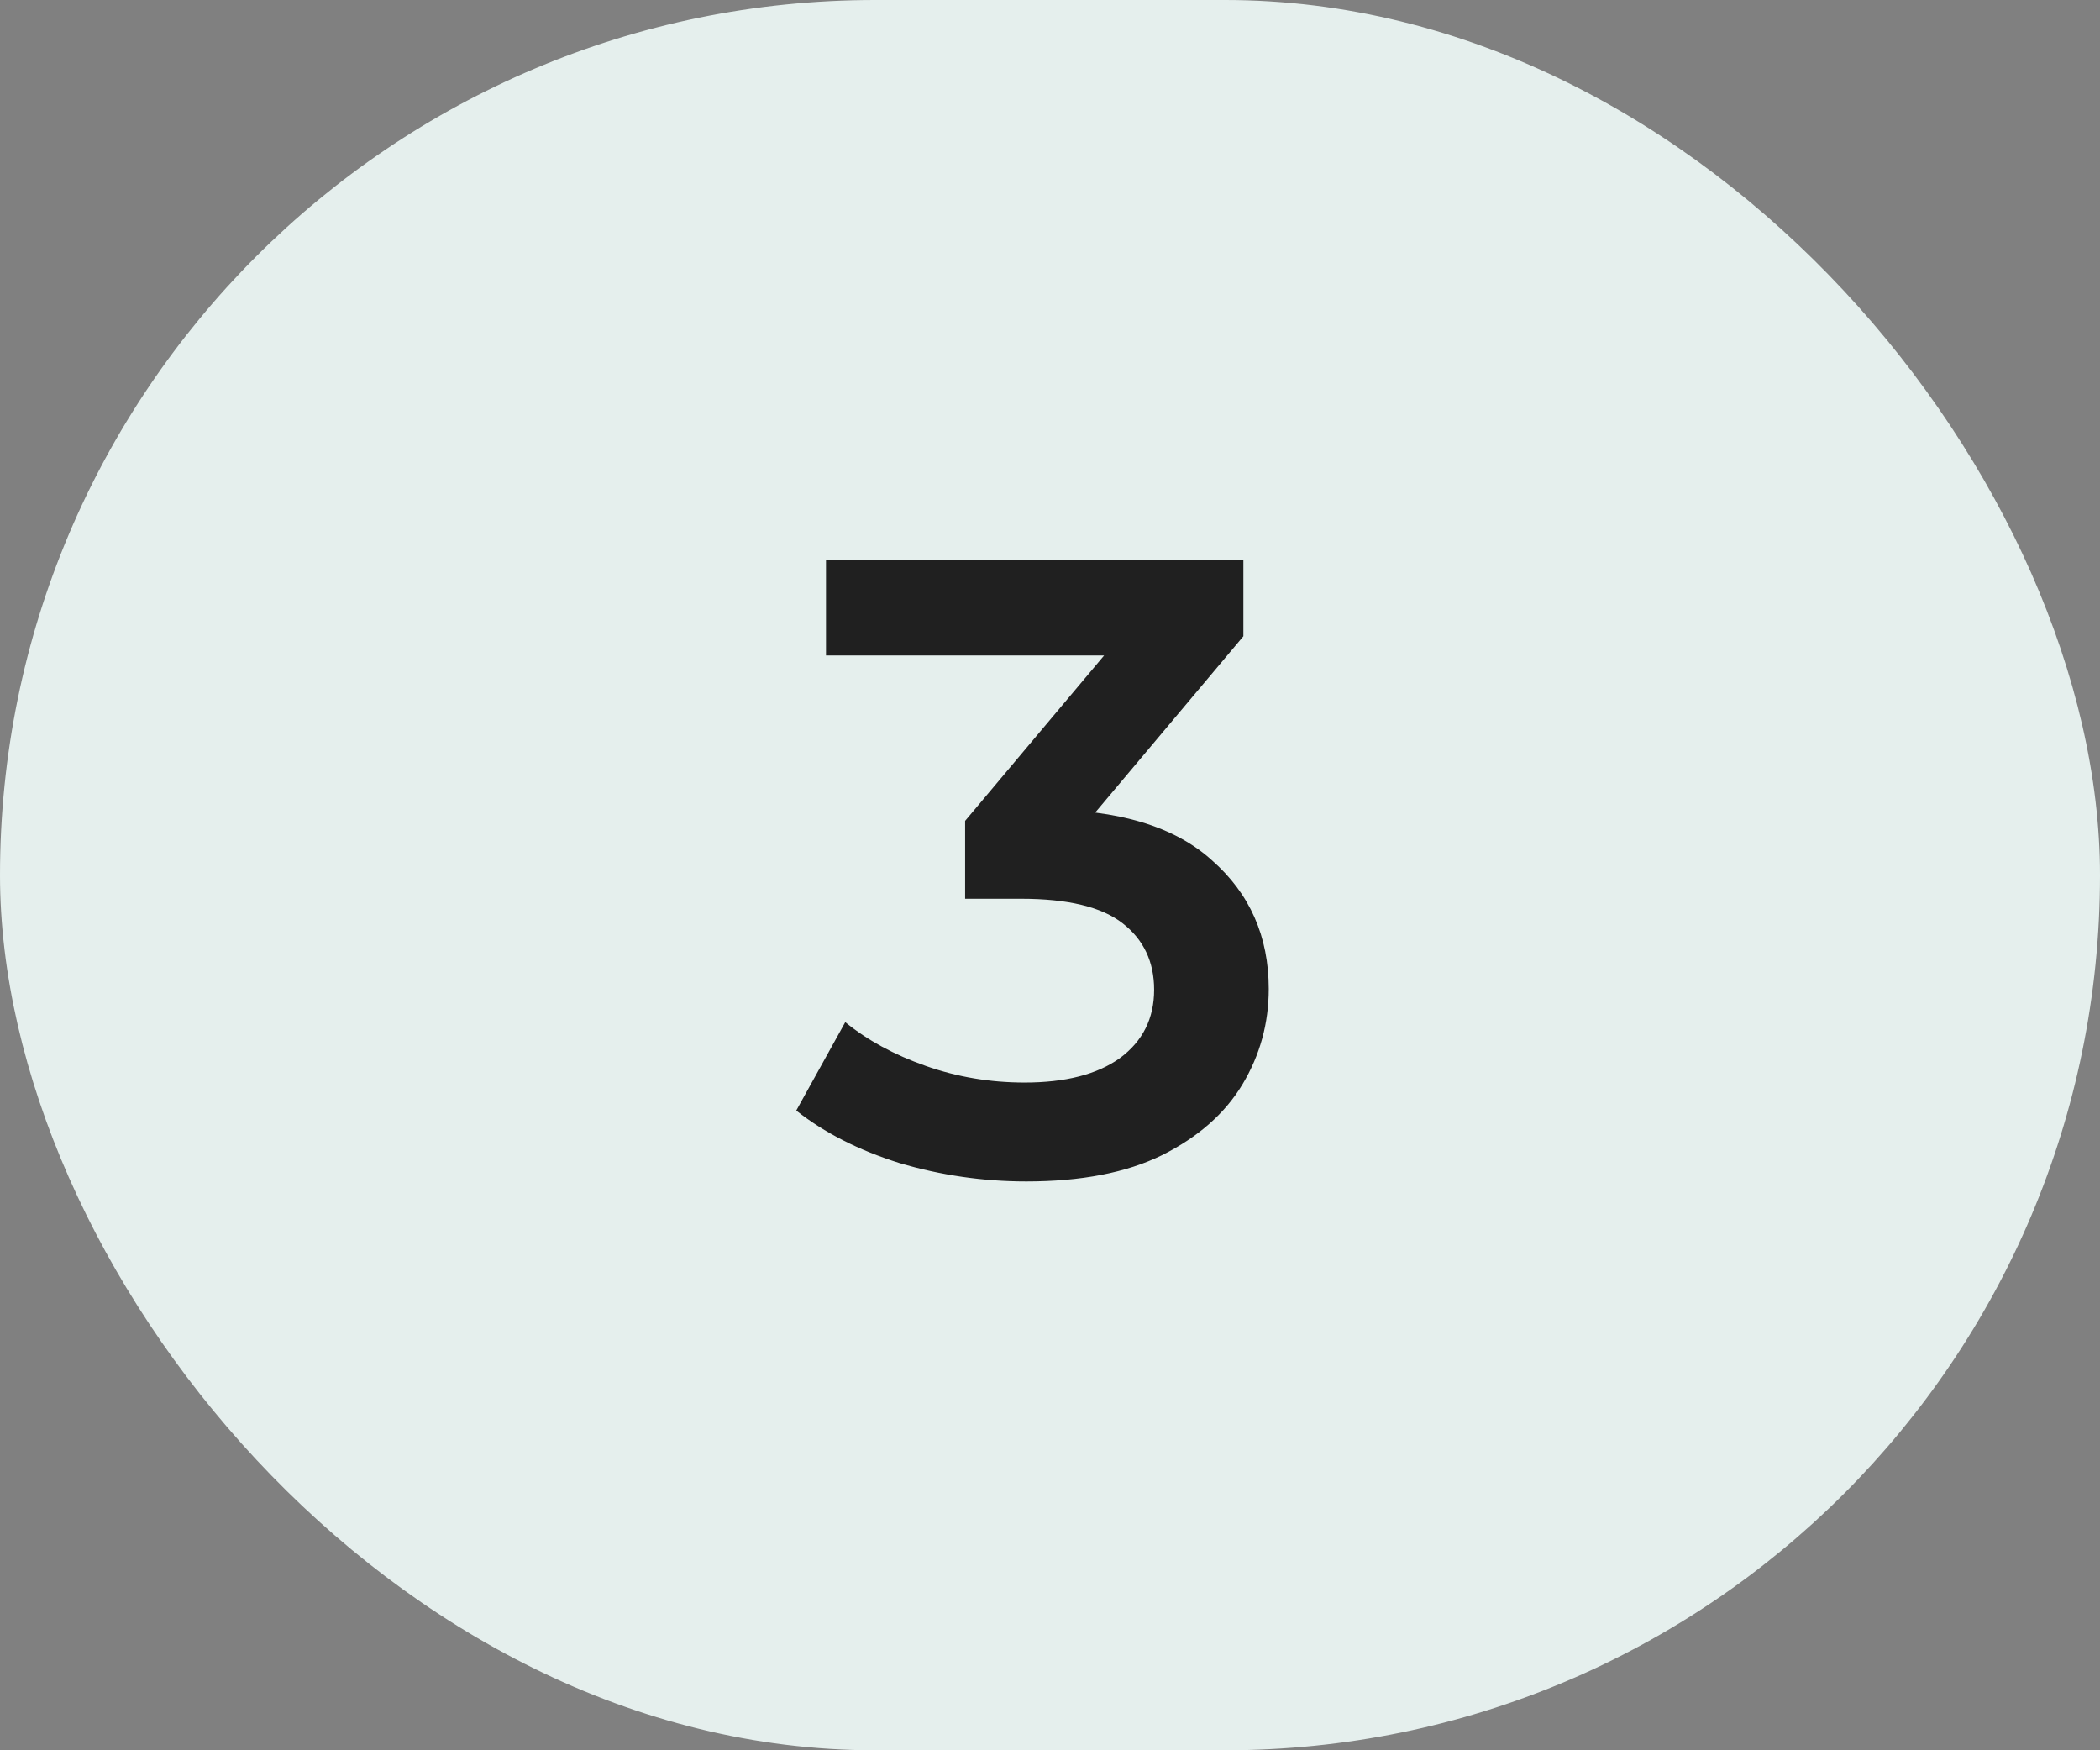 <svg width="60" height="50" viewBox="0 0 60 50" fill="none" xmlns="http://www.w3.org/2000/svg">
<rect x="0" y="0" width="60" height="50" fill="#808080" stroke="none"/>
<rect width="60" height="50" rx="25" fill="#E5EFED"/>
<path d="M29.325 33.75C28.091 33.75 26.883 33.575 25.7 33.225C24.533 32.858 23.55 32.358 22.75 31.725L24.15 29.2C24.783 29.717 25.55 30.133 26.45 30.45C27.35 30.767 28.291 30.925 29.275 30.925C30.441 30.925 31.35 30.692 32 30.225C32.65 29.742 32.975 29.092 32.975 28.275C32.975 27.475 32.675 26.842 32.075 26.375C31.475 25.908 30.508 25.675 29.175 25.675H27.575V23.45L32.575 17.5L33 18.725H23.6V16H35.525V18.175L30.525 24.125L28.825 23.125H29.8C31.95 23.125 33.558 23.608 34.625 24.575C35.708 25.525 36.25 26.75 36.25 28.25C36.25 29.233 36 30.142 35.5 30.975C35 31.808 34.233 32.483 33.2 33C32.183 33.5 30.891 33.75 29.325 33.75Z" fill="#202020"/>
</svg>
